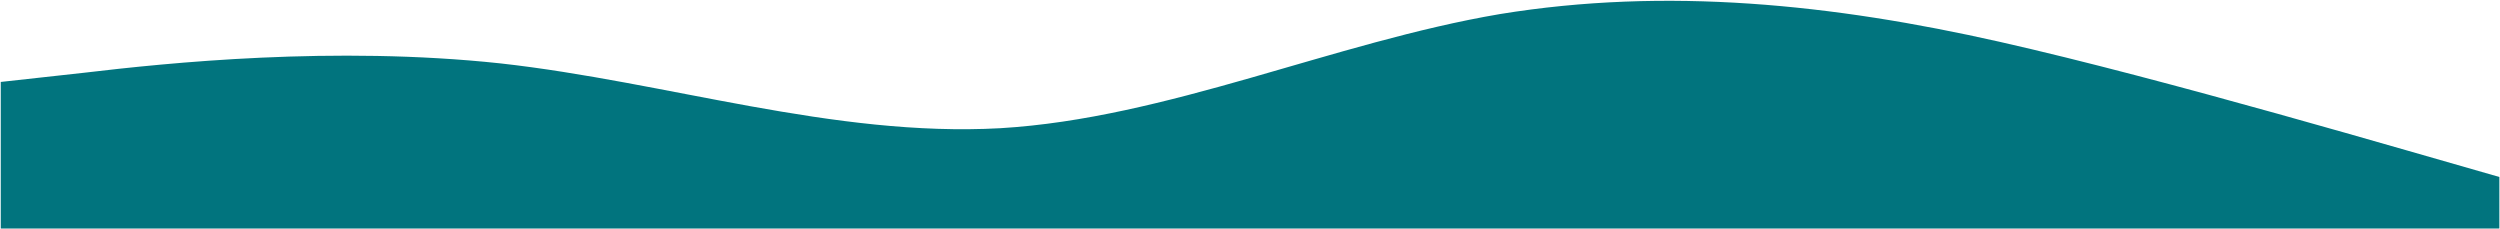 <svg width="1794" height="164" viewBox="0 0 1794 164" fill="none" xmlns="http://www.w3.org/2000/svg">
<path d="M0.543 58.8L60.31 52.208C120.076 45.119 239.61 32.681 359.143 45.492C478.676 58.8 598.21 98.6 717.743 92.008C837.276 84.919 956.81 30.373 1076.34 10.1C1195.88 -9.427 1315.41 3.011 1434.94 30C1554.48 56.989 1728.27 108.5 1793.54 127V164H1733.78C1674.01 164 1554.48 164 1434.94 164C1315.41 164 1195.88 164 1076.34 164C956.81 164 837.276 164 717.743 164C598.21 164 478.676 164 359.143 164C239.61 164 120.076 164 60.31 164H0.543V58.8Z" fill="#01747E"/>
</svg>
